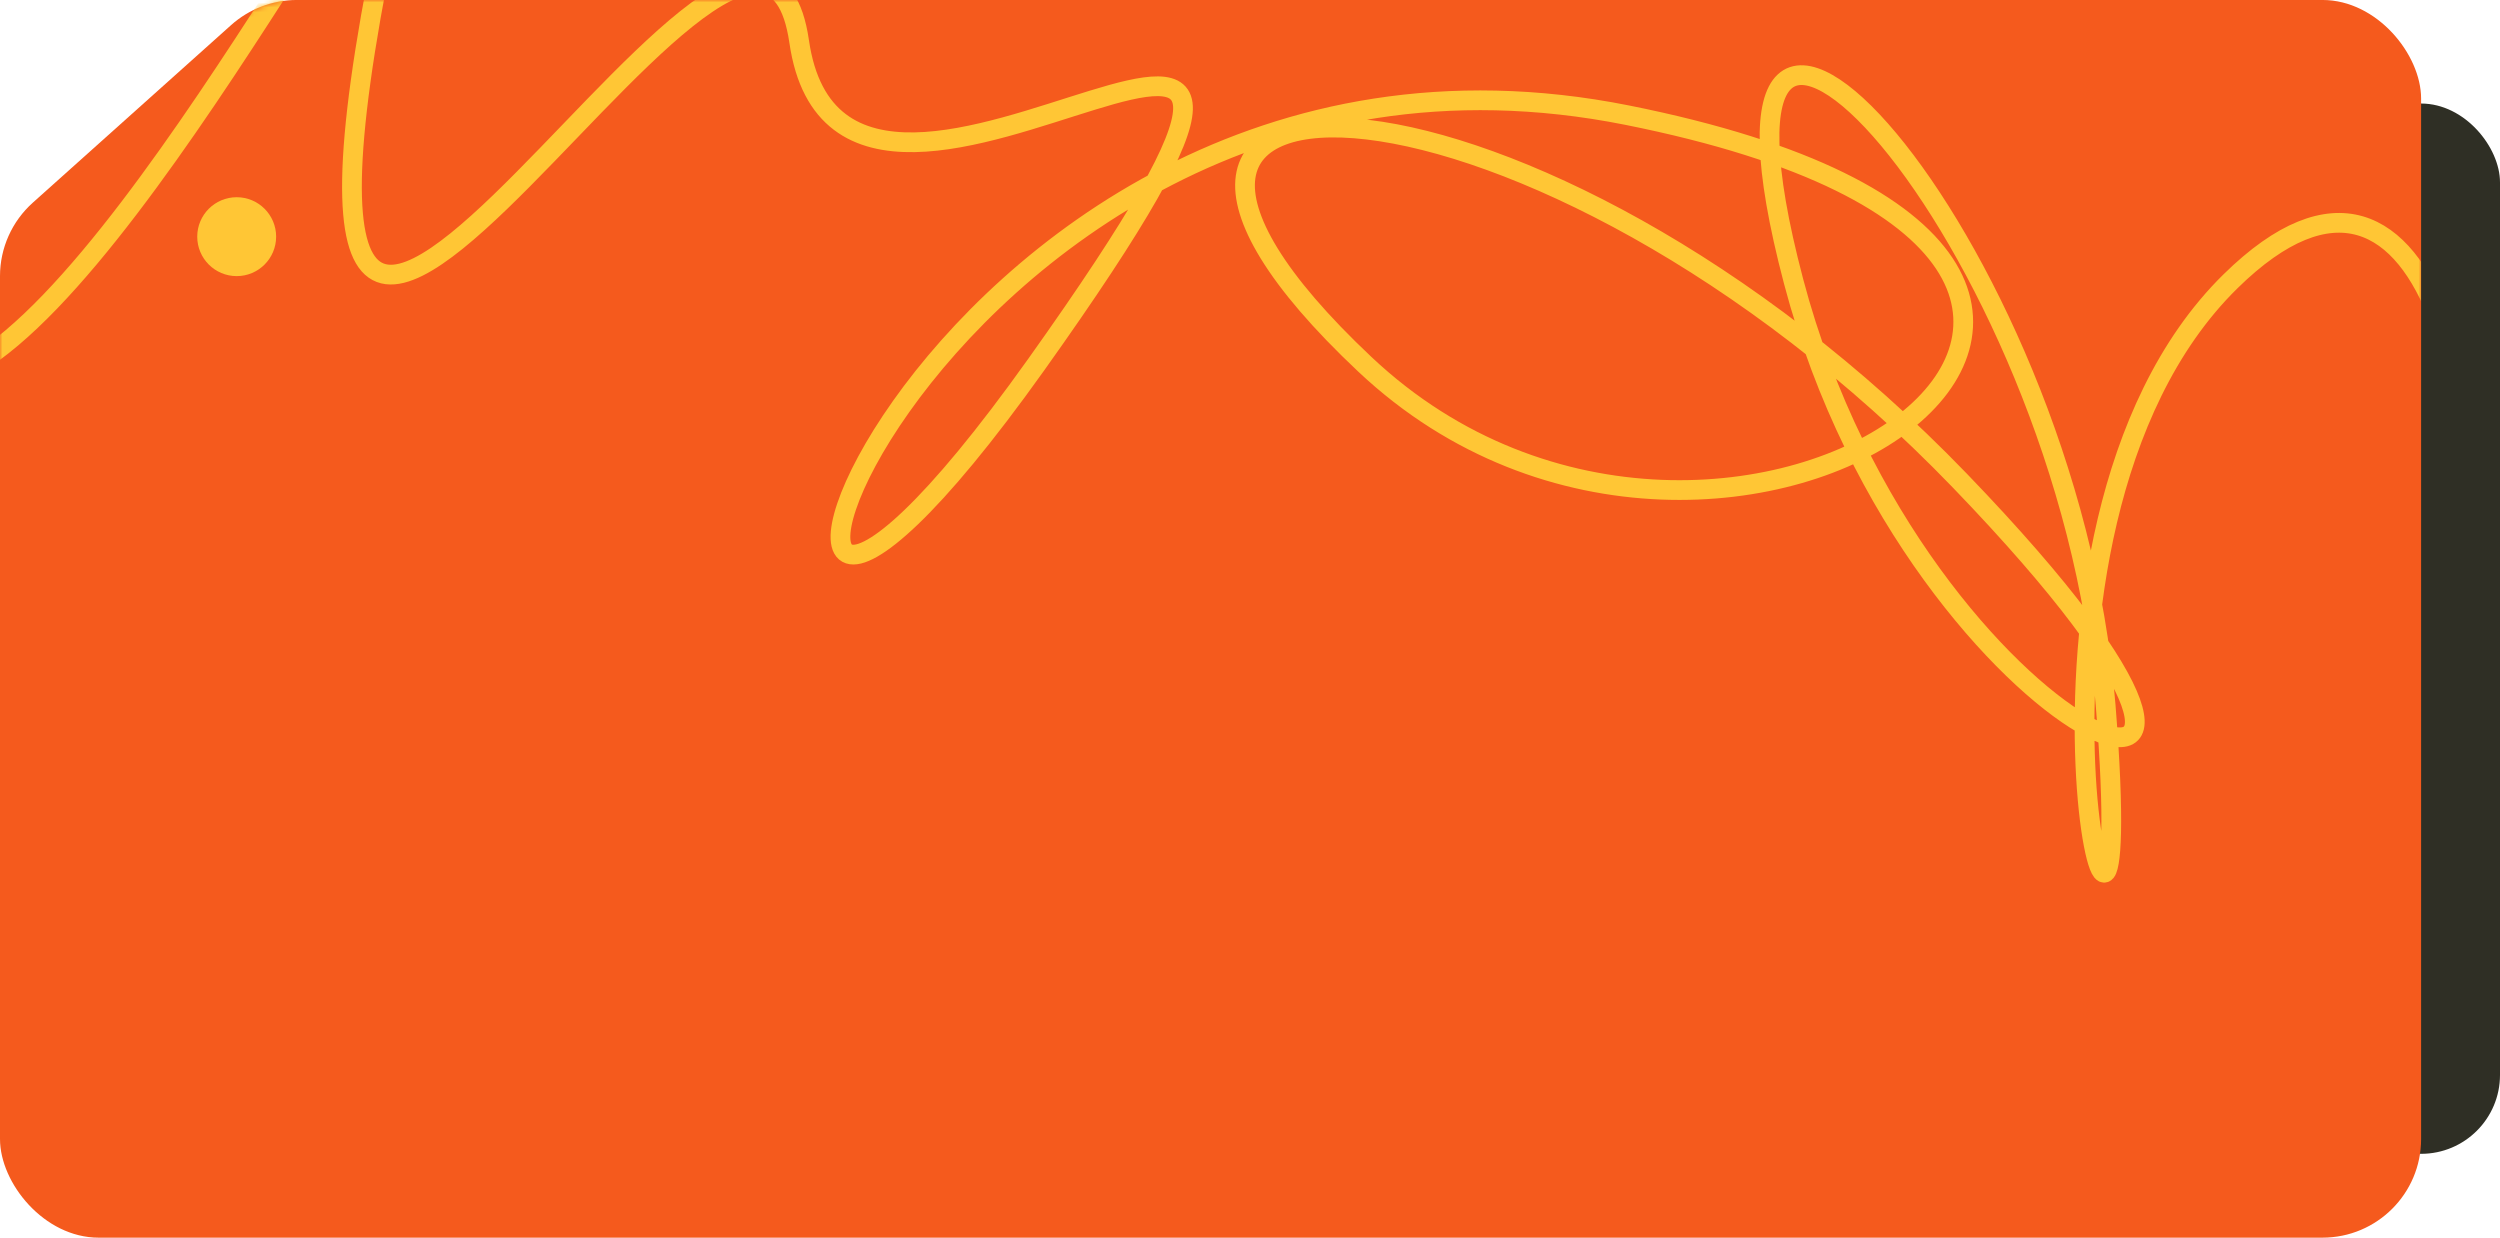 <?xml version="1.0" encoding="UTF-8"?> <svg xmlns="http://www.w3.org/2000/svg" width="507" height="251" viewBox="0 0 507 251" fill="none"> <rect x="475" y="20.996" width="32" height="213" rx="16" fill="#2F2F25"></rect> <g clip-path="url(#clip0_266_151)"> <path d="M0 55.996C0 50.309 2.421 44.891 6.658 41.097L46.857 5.097C50.525 1.812 55.276 -0.004 60.2 -0.004H471C482.046 -0.004 491 8.95 491 19.996V230.996C491 242.042 482.046 250.996 471 250.996H20C8.954 250.996 0 242.042 0 230.996V55.996Z" fill="#F55A1D"></path> <mask id="mask0_266_151" style="mask-type:alpha" maskUnits="userSpaceOnUse" x="0" y="-1" width="491" height="252"> <path d="M0 55.996C0 50.309 2.421 44.891 6.658 41.097L46.857 5.097C50.525 1.812 55.276 -0.004 60.2 -0.004H471C482.046 -0.004 491 8.95 491 19.996V230.996C491 242.042 482.046 250.996 471 250.996H20C8.954 250.996 0 242.042 0 230.996V55.996Z" fill="#F55A1D"></path> </mask> <g mask="url(#mask0_266_151)"> <path d="M497.057 143.011C508.87 90.766 494.188 15.936 452.336 57.059C400.021 108.462 434.616 238.234 427.022 143.011C419.428 47.789 338.424 -39.006 363.738 57.059C389.052 153.123 483.556 186.831 397.49 97.507C311.423 8.184 203.417 4.813 276.827 73.912C350.237 143.011 477.65 52.845 329.986 23.352C182.322 -6.142 124.944 193.572 210.167 73.912C295.39 -45.748 171.353 72.472 162.071 8.428C152.789 -55.615 36.346 171.907 81.911 -29.492C91.274 -70.877 33.533 50.879 -5 73.912" stroke="#FFC635" stroke-width="4"></path> <circle cx="48" cy="47.996" r="8" fill="#FFC635"></circle> </g> </g> <defs> <clipPath id="clip0_266_151"> <rect y="-0.004" width="491" height="251" rx="20" fill="white"></rect> </clipPath> </defs> </svg> 